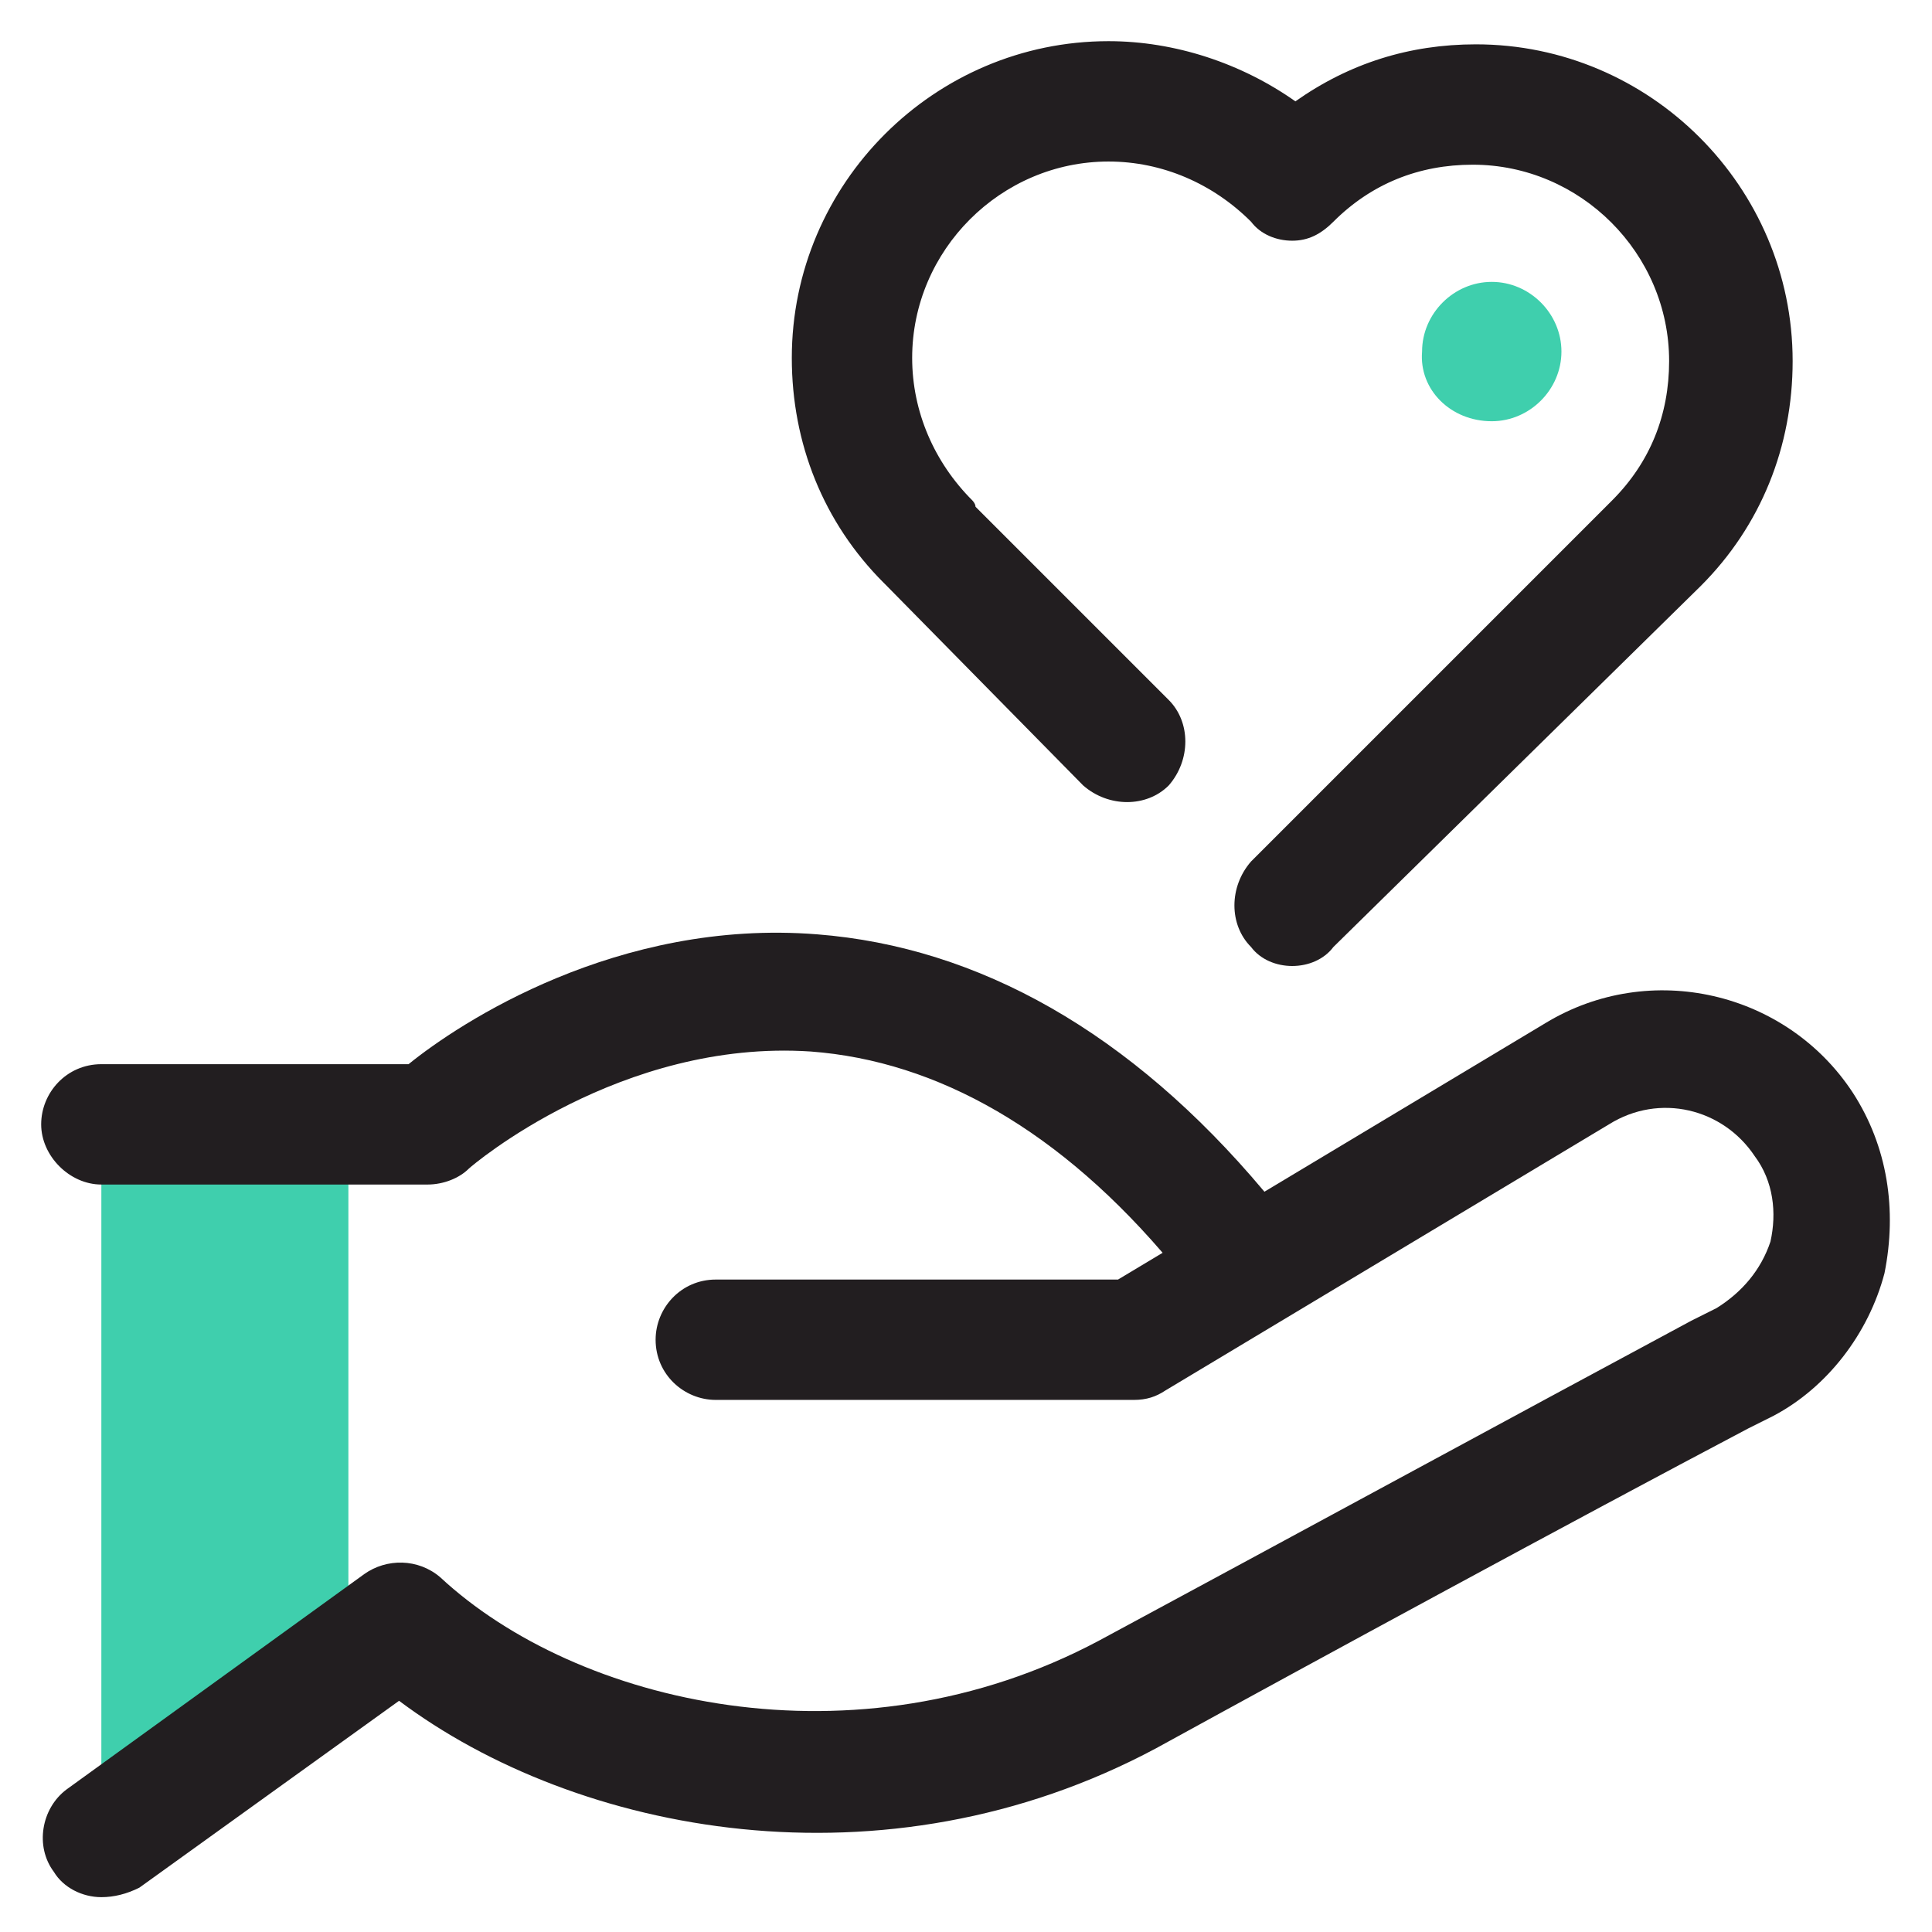 <?xml version="1.0" encoding="UTF-8"?>
<svg xmlns="http://www.w3.org/2000/svg" xmlns:xlink="http://www.w3.org/1999/xlink" version="1.1" id="Layer_1" x="0px" y="0px" viewBox="0 0 61 61" style="enable-background:new 0 0 61 61;" xml:space="preserve">
<style type="text/css">
	.st0{fill:#3FCFAD;}
	.st1{fill:#221E20;}
</style>
<path class="st0" d="M11,35.4v17L3.2,58V35.4L11,35.4z"></path>
<path class="st1" d="M38.4,40.6c-0.5,0-1.1-0.2-1.4-0.7c-3.5-4.2-7.4-6.4-11.4-6.7c-6-0.4-10.7,3.6-10.8,3.7  c-0.3,0.3-0.8,0.5-1.3,0.5H3.2c-1,0-1.9-0.9-1.9-1.9c0-1,0.8-1.9,1.9-1.9h9.7c1.6-1.3,6.6-4.6,12.9-4.1c5.1,0.4,9.9,3.1,14.1,8.1  c0.7,0.8,0.6,2-0.2,2.7C39.3,40.4,38.9,40.6,38.4,40.6z"></path>
<path class="st1" d="M3.2,59.9c-0.6,0-1.2-0.3-1.5-0.8c-0.6-0.8-0.4-2,0.4-2.6l9.4-6.8c0.7-0.5,1.7-0.5,2.4,0.1  c4.3,4,13.1,6.1,20.8,2c5.2-2.8,13.3-7.2,18.7-10.1l0.8-0.4c0.8-0.5,1.4-1.2,1.7-2.1c0.2-0.9,0.1-1.9-0.5-2.7c-1-1.5-3-2-4.6-1  l-14,8.4c-0.3,0.2-0.6,0.3-1,0.3H22.6c-1,0-1.9-0.8-1.9-1.9c0-1,0.8-1.9,1.9-1.9h12.7l13.5-8.1c3.3-2,7.6-1,9.7,2.2  c1.1,1.7,1.4,3.7,1,5.7c-0.5,1.9-1.8,3.6-3.5,4.5l-0.8,0.4c-5.5,2.9-13.6,7.3-18.7,10.1c-8.6,4.6-18.3,2.7-23.9-1.5l-8.2,5.9  C4,59.8,3.6,59.9,3.2,59.9z"></path>
<path class="st1" d="M40.8,30.5c-0.5,0-1-0.2-1.3-0.6c-0.7-0.7-0.7-1.9,0-2.7l11.4-11.4c1.2-1.2,1.8-2.7,1.8-4.4  c0-3.4-2.8-6.2-6.2-6.2c-1.7,0-3.2,0.6-4.4,1.8c-0.4,0.4-0.8,0.6-1.3,0.6h0c-0.5,0-1-0.2-1.3-0.6c-1.2-1.2-2.8-1.9-4.5-1.9  c-3.4,0-6.2,2.8-6.2,6.2c0,1.7,0.7,3.3,1.9,4.5c0,0,0.1,0.1,0.1,0.2l6.1,6.1c0.7,0.7,0.7,1.9,0,2.7c-0.7,0.7-1.9,0.7-2.7,0L28,18.5  c0,0-0.1-0.1-0.1-0.1C26,16.5,25,14,25,11.3c0-5.5,4.5-10,10-10c2.1,0,4.2,0.7,5.9,1.9c1.7-1.2,3.6-1.8,5.7-1.8c5.5,0,10,4.5,10,10  c0,2.7-1,5.2-2.9,7.1L42.1,29.9C41.8,30.3,41.3,30.5,40.8,30.5L40.8,30.5z"></path>
<path class="st0" d="M47.1,13.3c1.2,0,2.2-1,2.2-2.2c0-1.2-1-2.2-2.2-2.2c-1.2,0-2.2,1-2.2,2.2C44.8,12.3,45.8,13.3,47.1,13.3z"></path>
</svg>
